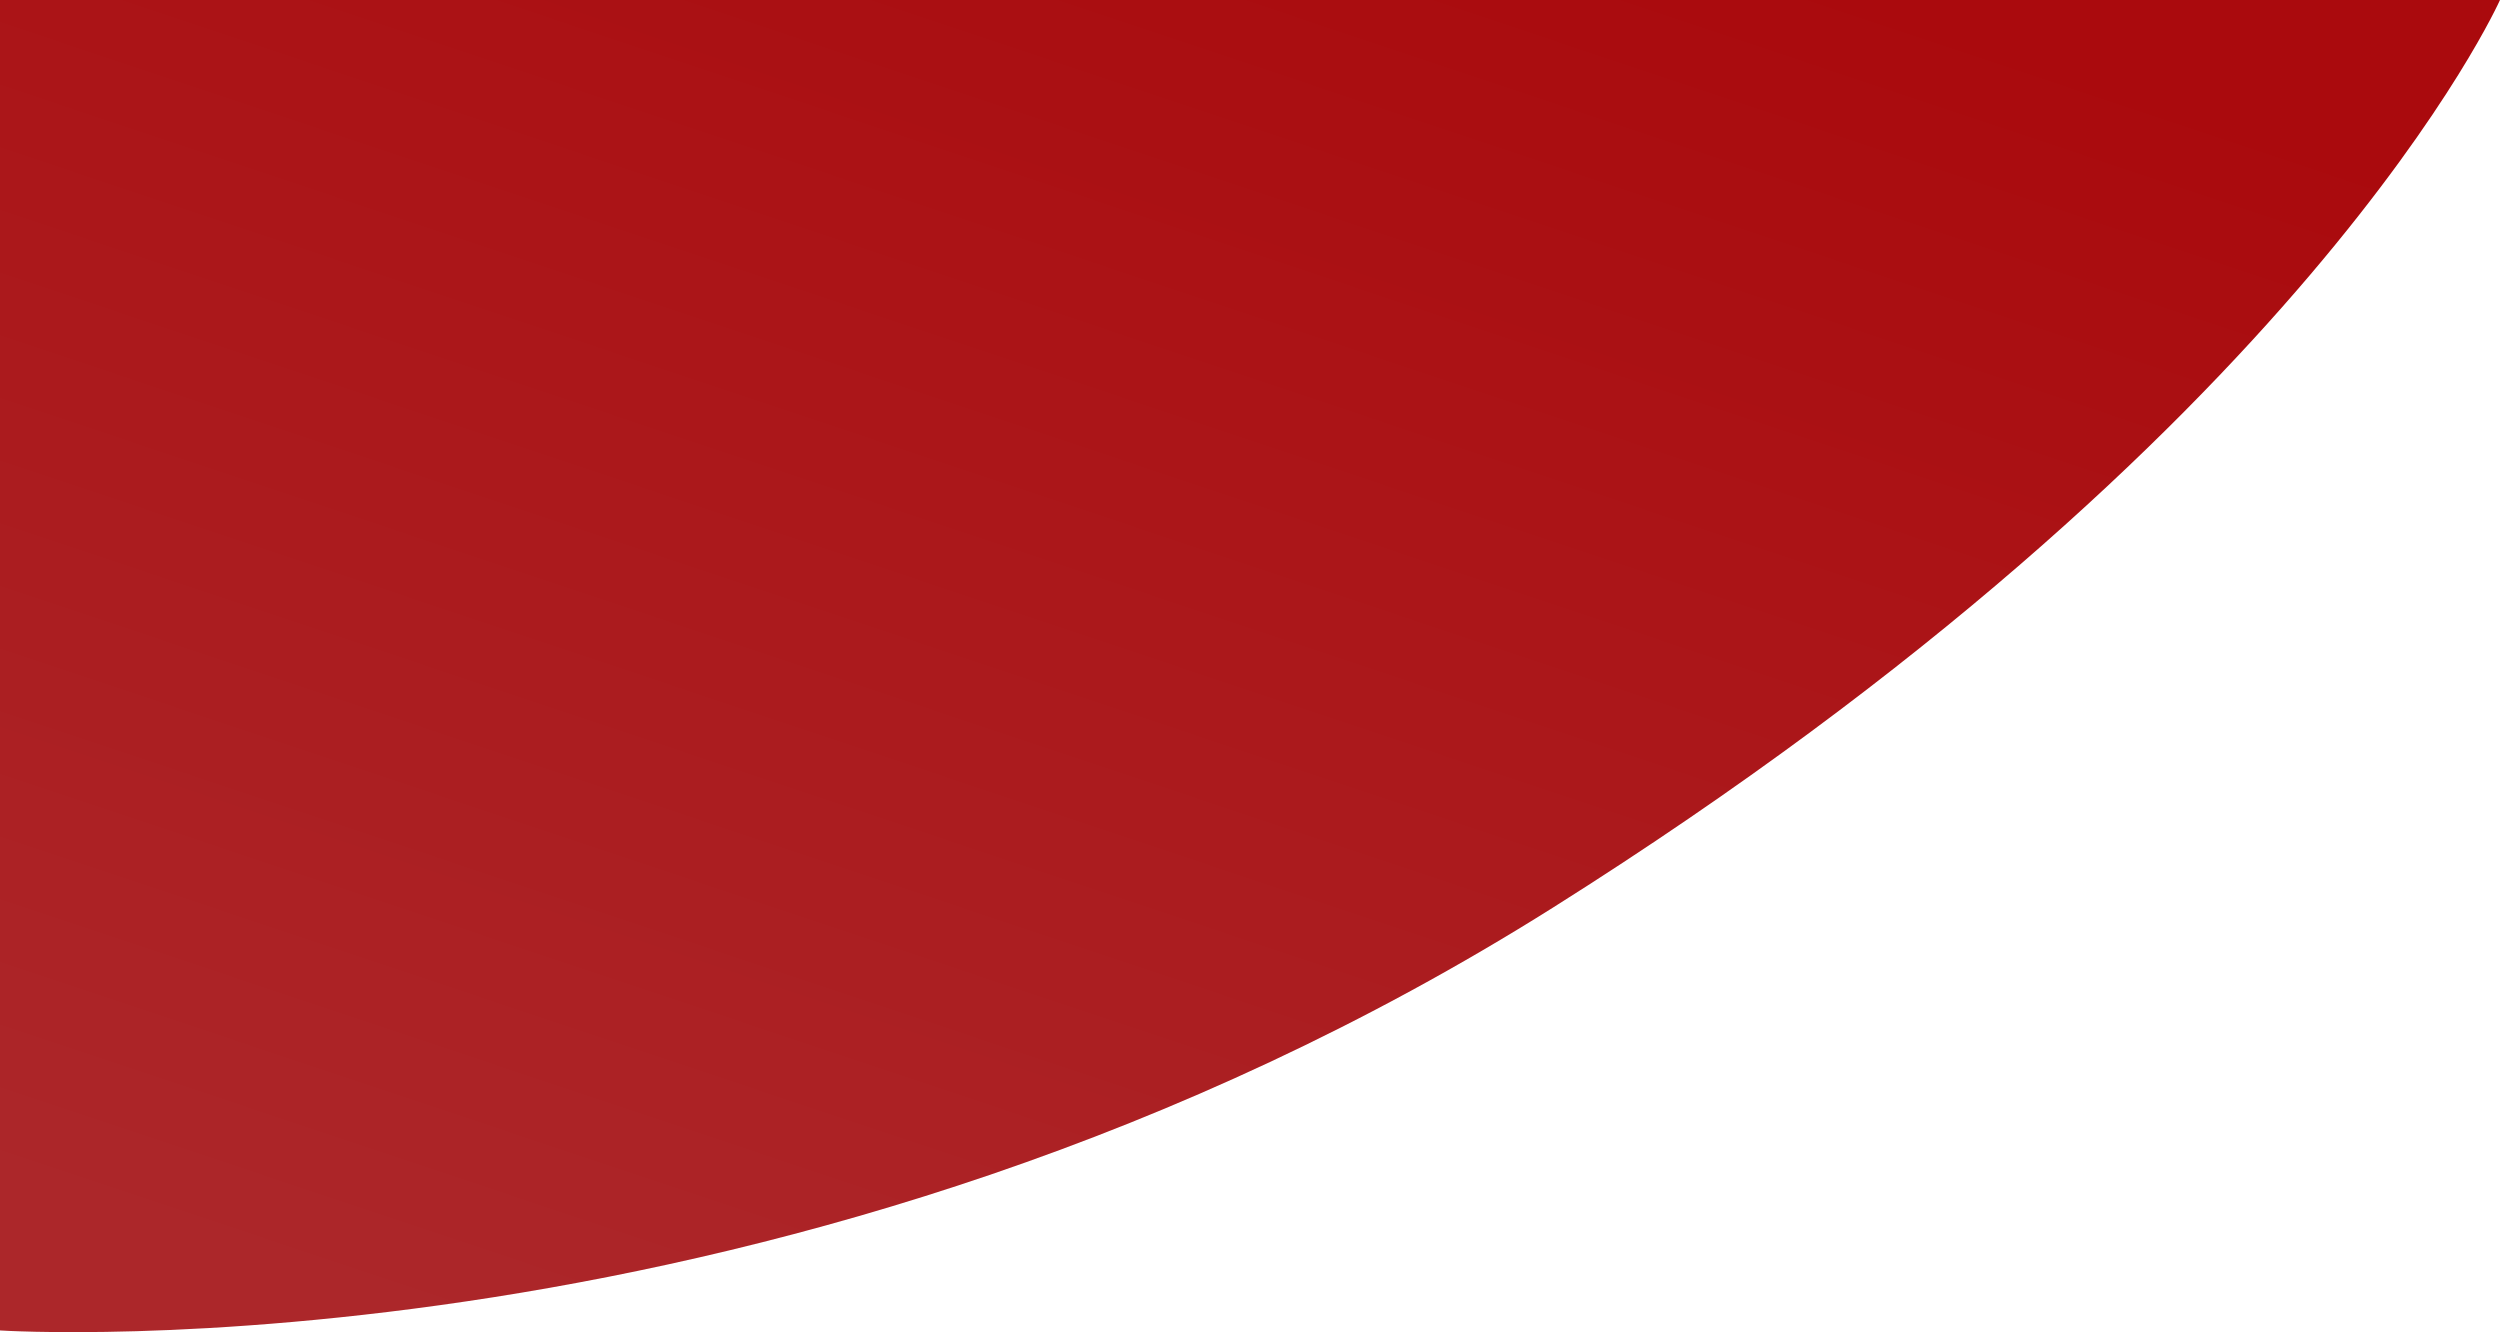 <svg xmlns="http://www.w3.org/2000/svg" xmlns:xlink="http://www.w3.org/1999/xlink" width="469.163" height="250" viewBox="0 0 469.163 250">
  <defs>
    <linearGradient id="linear-gradient" x1="0.768" y1="0.01" x2="0.191" y2="0.964" gradientUnits="objectBoundingBox">
      <stop offset="0" stop-color="#aa0a0d"/>
      <stop offset="1" stop-color="#ac272a"/>
    </linearGradient>
  </defs>
  <path id="Path_5997" data-name="Path 5997" d="M1987.44-909.66s149.9,9.823,291.522-79.407S2456.6-1159.34,2456.6-1159.34H1987.44Z" transform="translate(-1987.44 1159.34)" fill="url(#linear-gradient)"/>
</svg>
